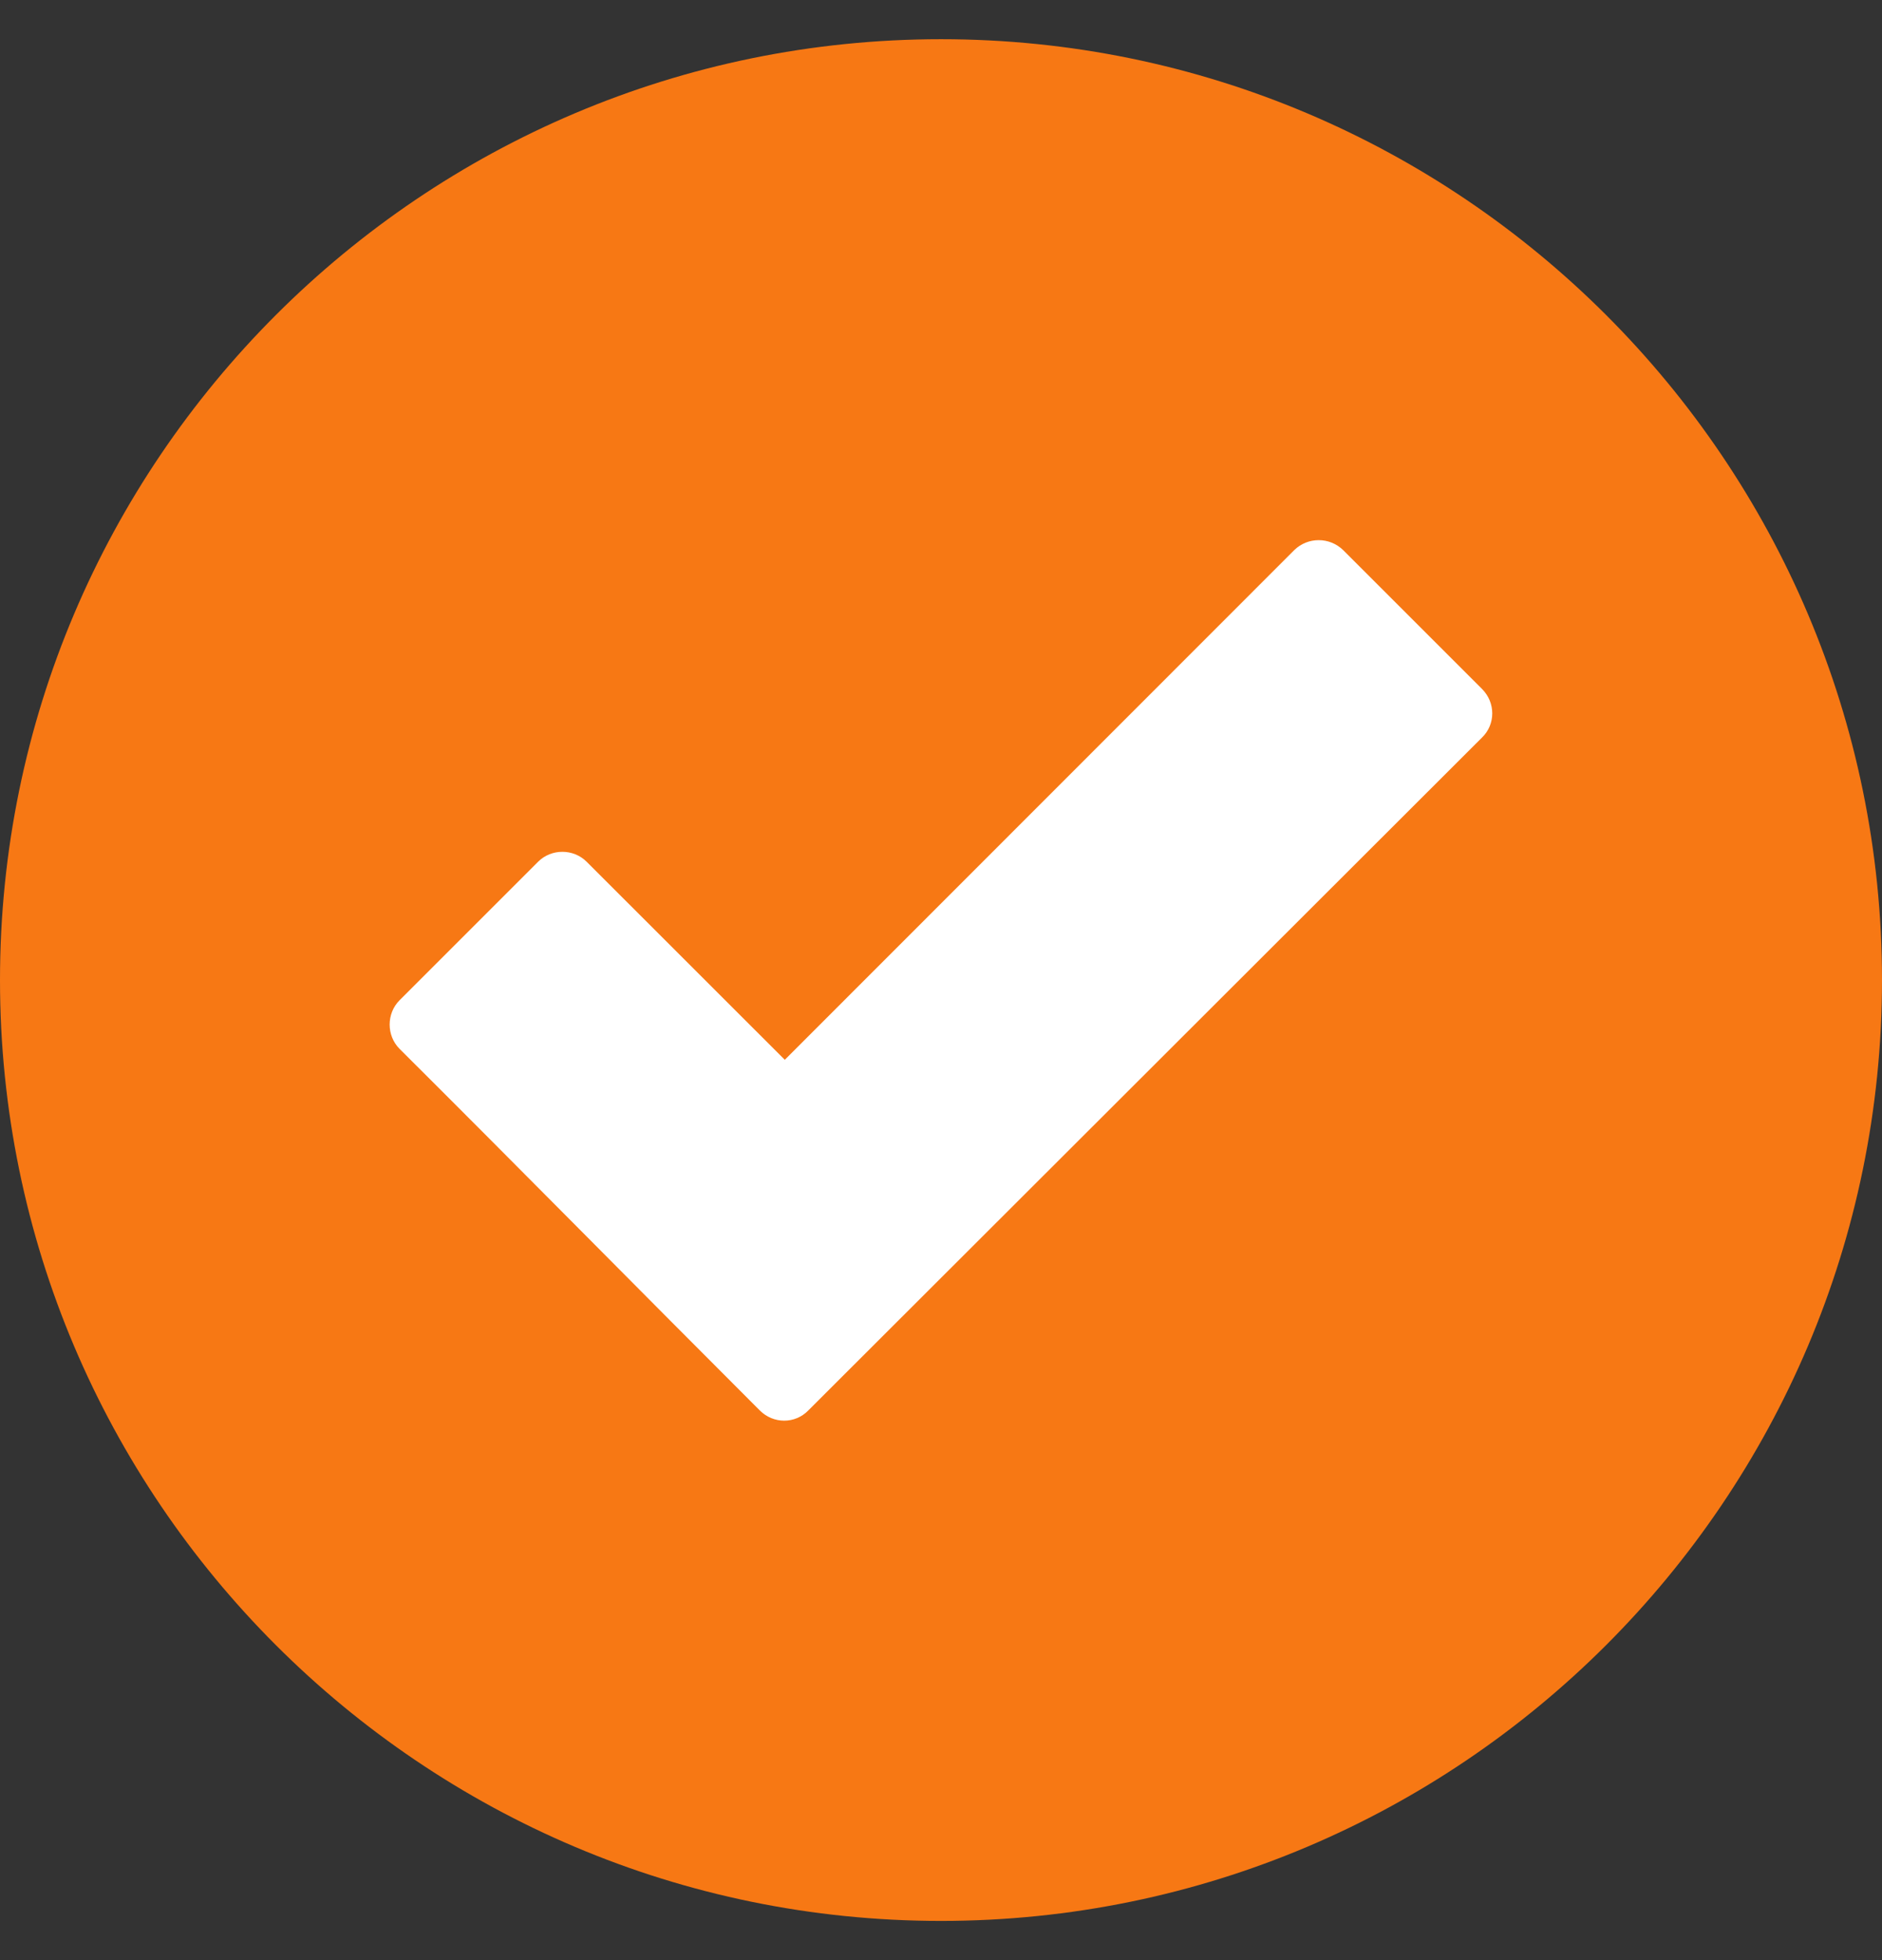 <svg width="24" height="25" viewBox="0 0 24 25" fill="none" xmlns="http://www.w3.org/2000/svg">
<rect x="0" y="0" width="24" height="25" fill="#333333" stroke="none"/>
<g clip-path="url(#clip0_4088_1211)">
<path fill-rule="evenodd" clip-rule="evenodd" d="M12 0.5C5.381 0.5 0 5.881 0 12.5C0 19.119 5.381 24.5 12 24.5C18.619 24.5 24 19.119 24 12.5C24 5.881 18.619 0.5 12 0.5Z" fill="#F77814"/>
<path d="M9.689 17.989C8.156 16.456 6.633 14.909 5.095 13.377C4.927 13.208 4.927 12.927 5.095 12.758L6.862 10.991C7.031 10.822 7.312 10.822 7.481 10.991L10.008 13.517L16.505 7.016C16.678 6.847 16.955 6.847 17.128 7.016L18.9 8.788C19.073 8.961 19.073 9.238 18.9 9.406L10.308 17.989C10.139 18.163 9.863 18.163 9.689 17.989Z" fill="white"/>
</g>
<defs>
<clipPath id="clip0_4088_1211">
<rect width="24" height="24" fill="white" transform="translate(0 0.5)"/>
</clipPath>
</defs>
</svg>
